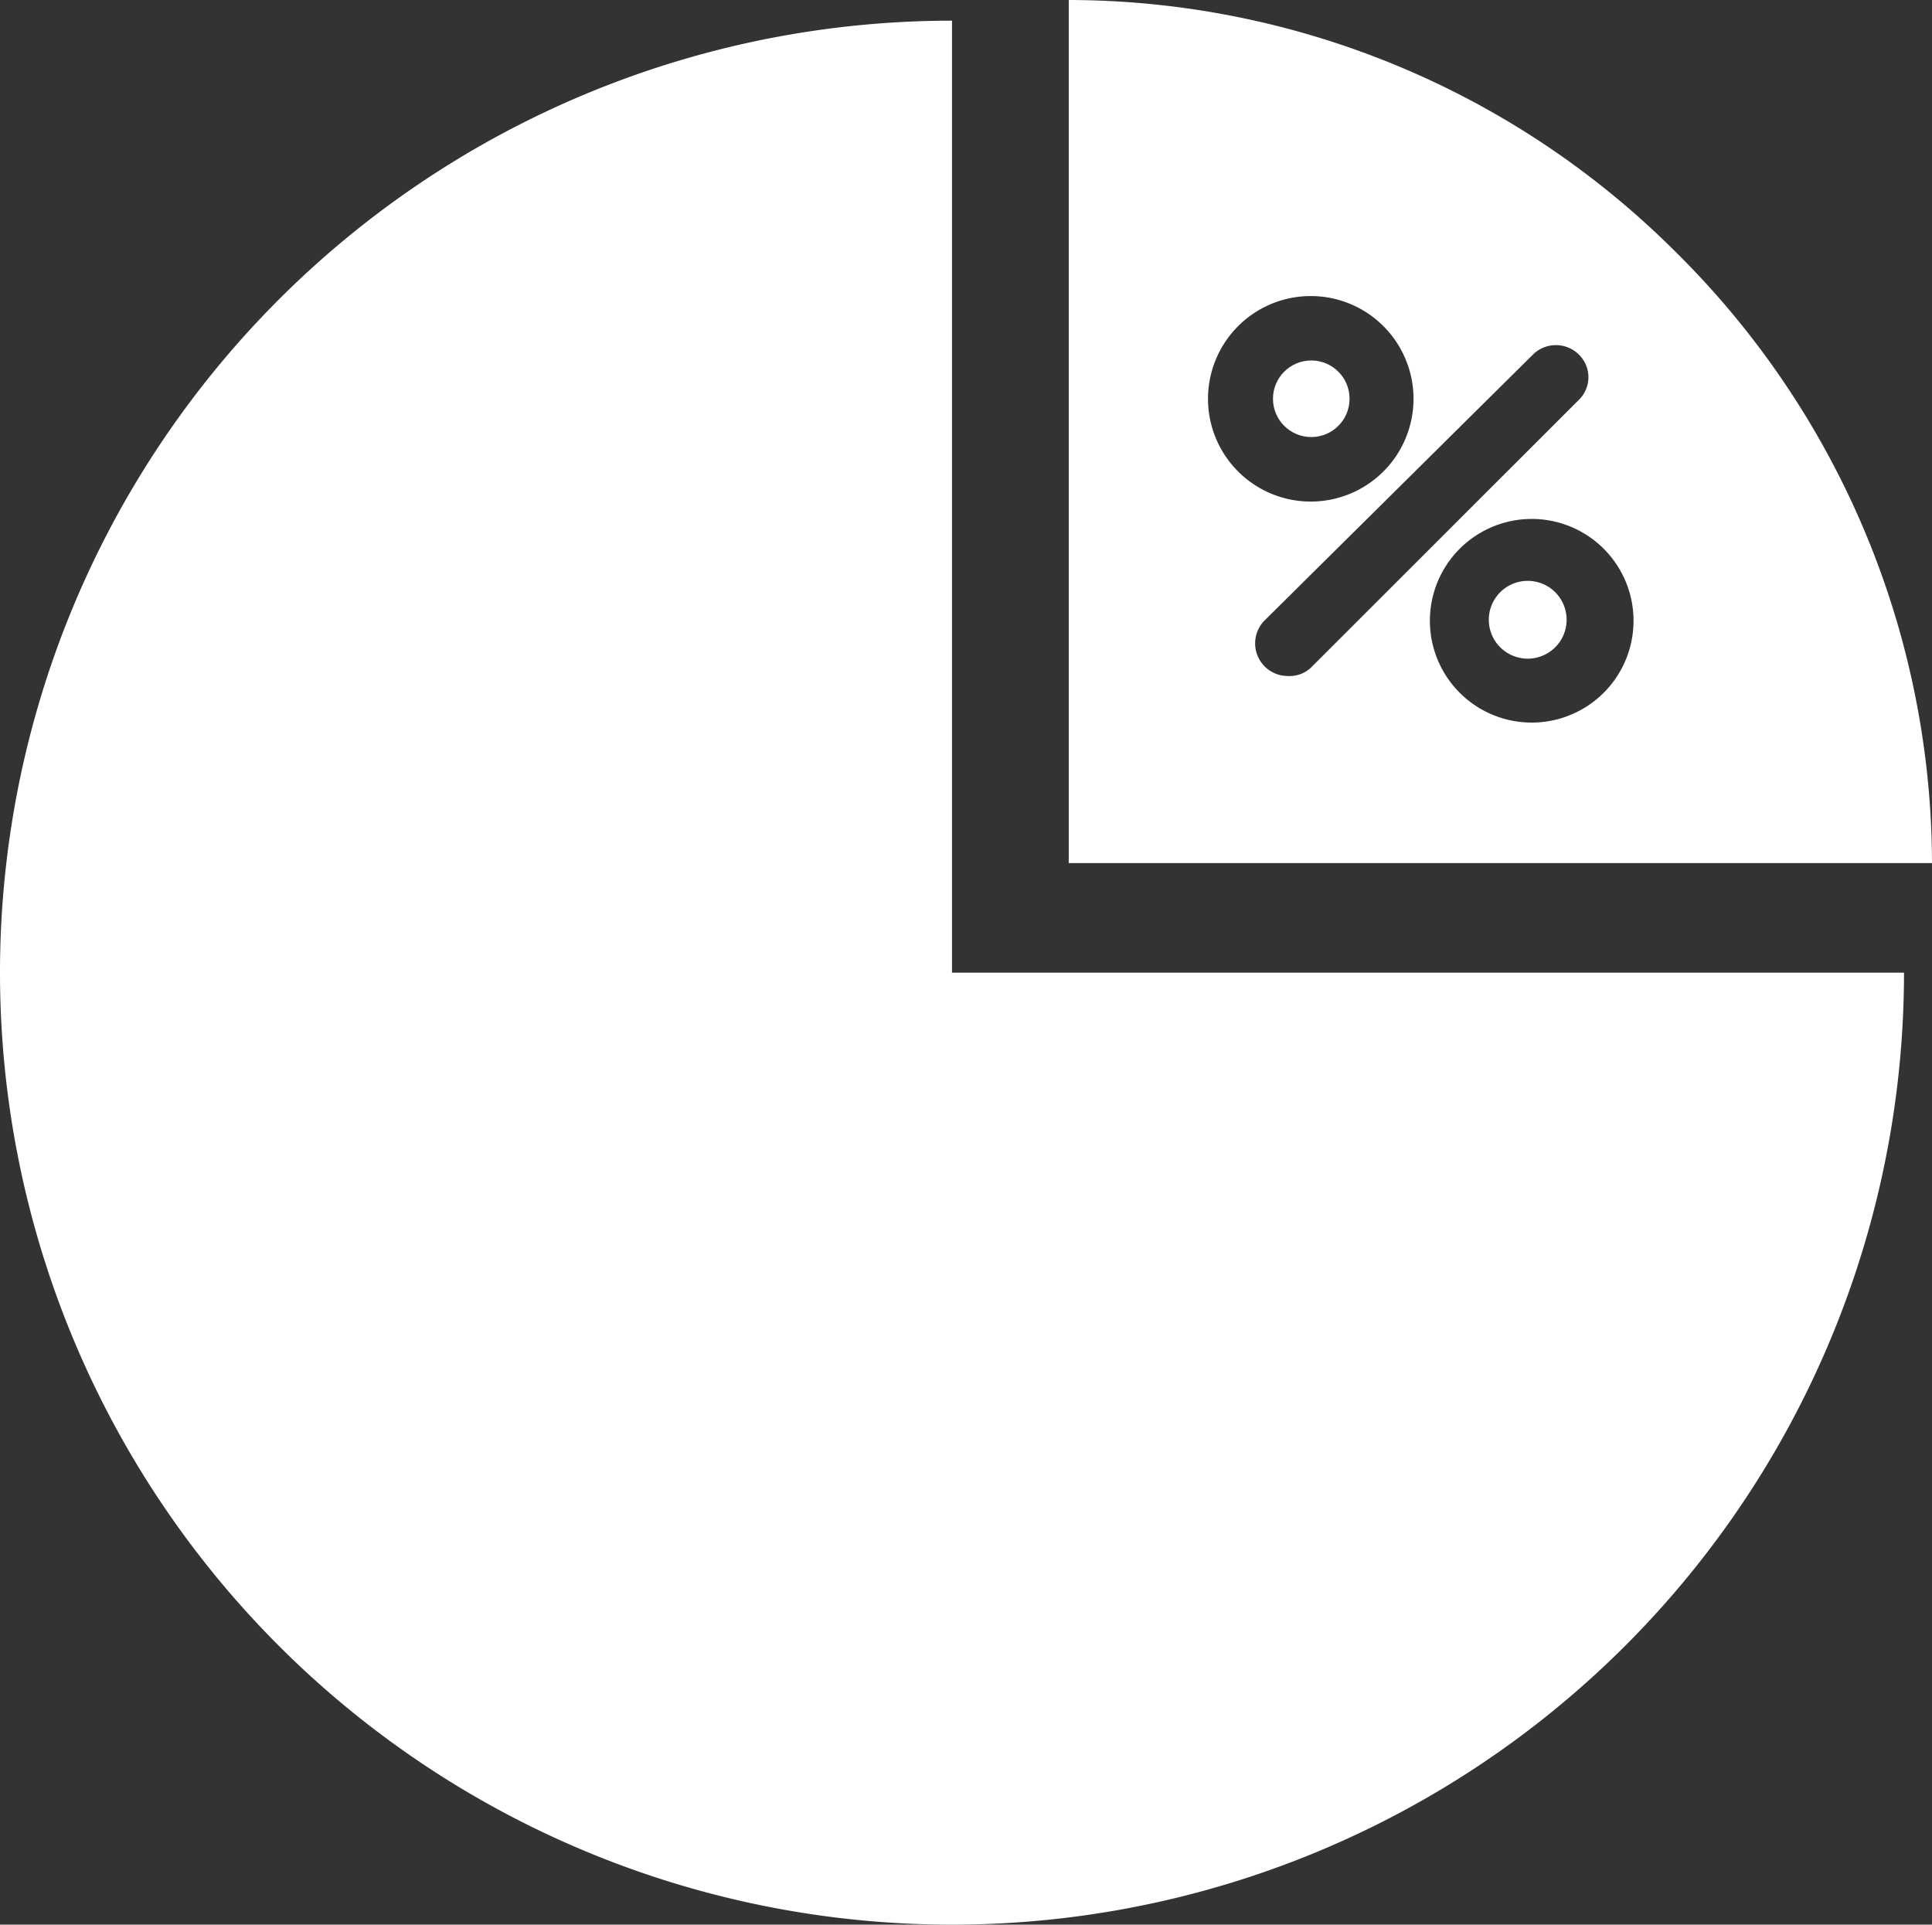 <svg xmlns="http://www.w3.org/2000/svg" width="41.477" height="41.32" viewBox="0 0 41.477 41.32"><rect x="0" y="0" width="41.477" height="41.32" fill="#333333" stroke="none"/><defs><style>.a{fill:#fff;}</style></defs><g transform="translate(-1002.999 -658.274)"><path class="a" d="M20.568.51A20.438,20.438,0,1,0,41.006,20.948H20.568Z" transform="translate(1002.869 658.208)"/><circle class="a" cx="0.822" cy="0.822" r="0.822" transform="translate(1030.328 666.013)"/><path class="a" d="M30.761,5.6A18.47,18.47,0,0,0,17.71.17V18.7H36.243A18.493,18.493,0,0,0,30.761,5.6ZM20.7,8.732a2.206,2.206,0,1,1,2.219,2.206A2.206,2.206,0,0,1,20.7,8.732Zm1.71,5.951a.7.7,0,0,1-.5-1.188l5.769-5.716a.7.7,0,0,1,.979,0,.678.678,0,0,1,.02.959l-.02.02L22.9,14.513A.672.672,0,0,1,22.408,14.683Zm5.22,1a2.186,2.186,0,1,1,.039,0Z" transform="translate(1008.233 658.104)"/><path class="a" d="M25.56,9.732a.835.835,0,0,0-.209,1.657.8.8,0,0,0,.209,0,.835.835,0,0,0,0-1.657Z" transform="translate(1010.341 661.019)"/></g></svg>